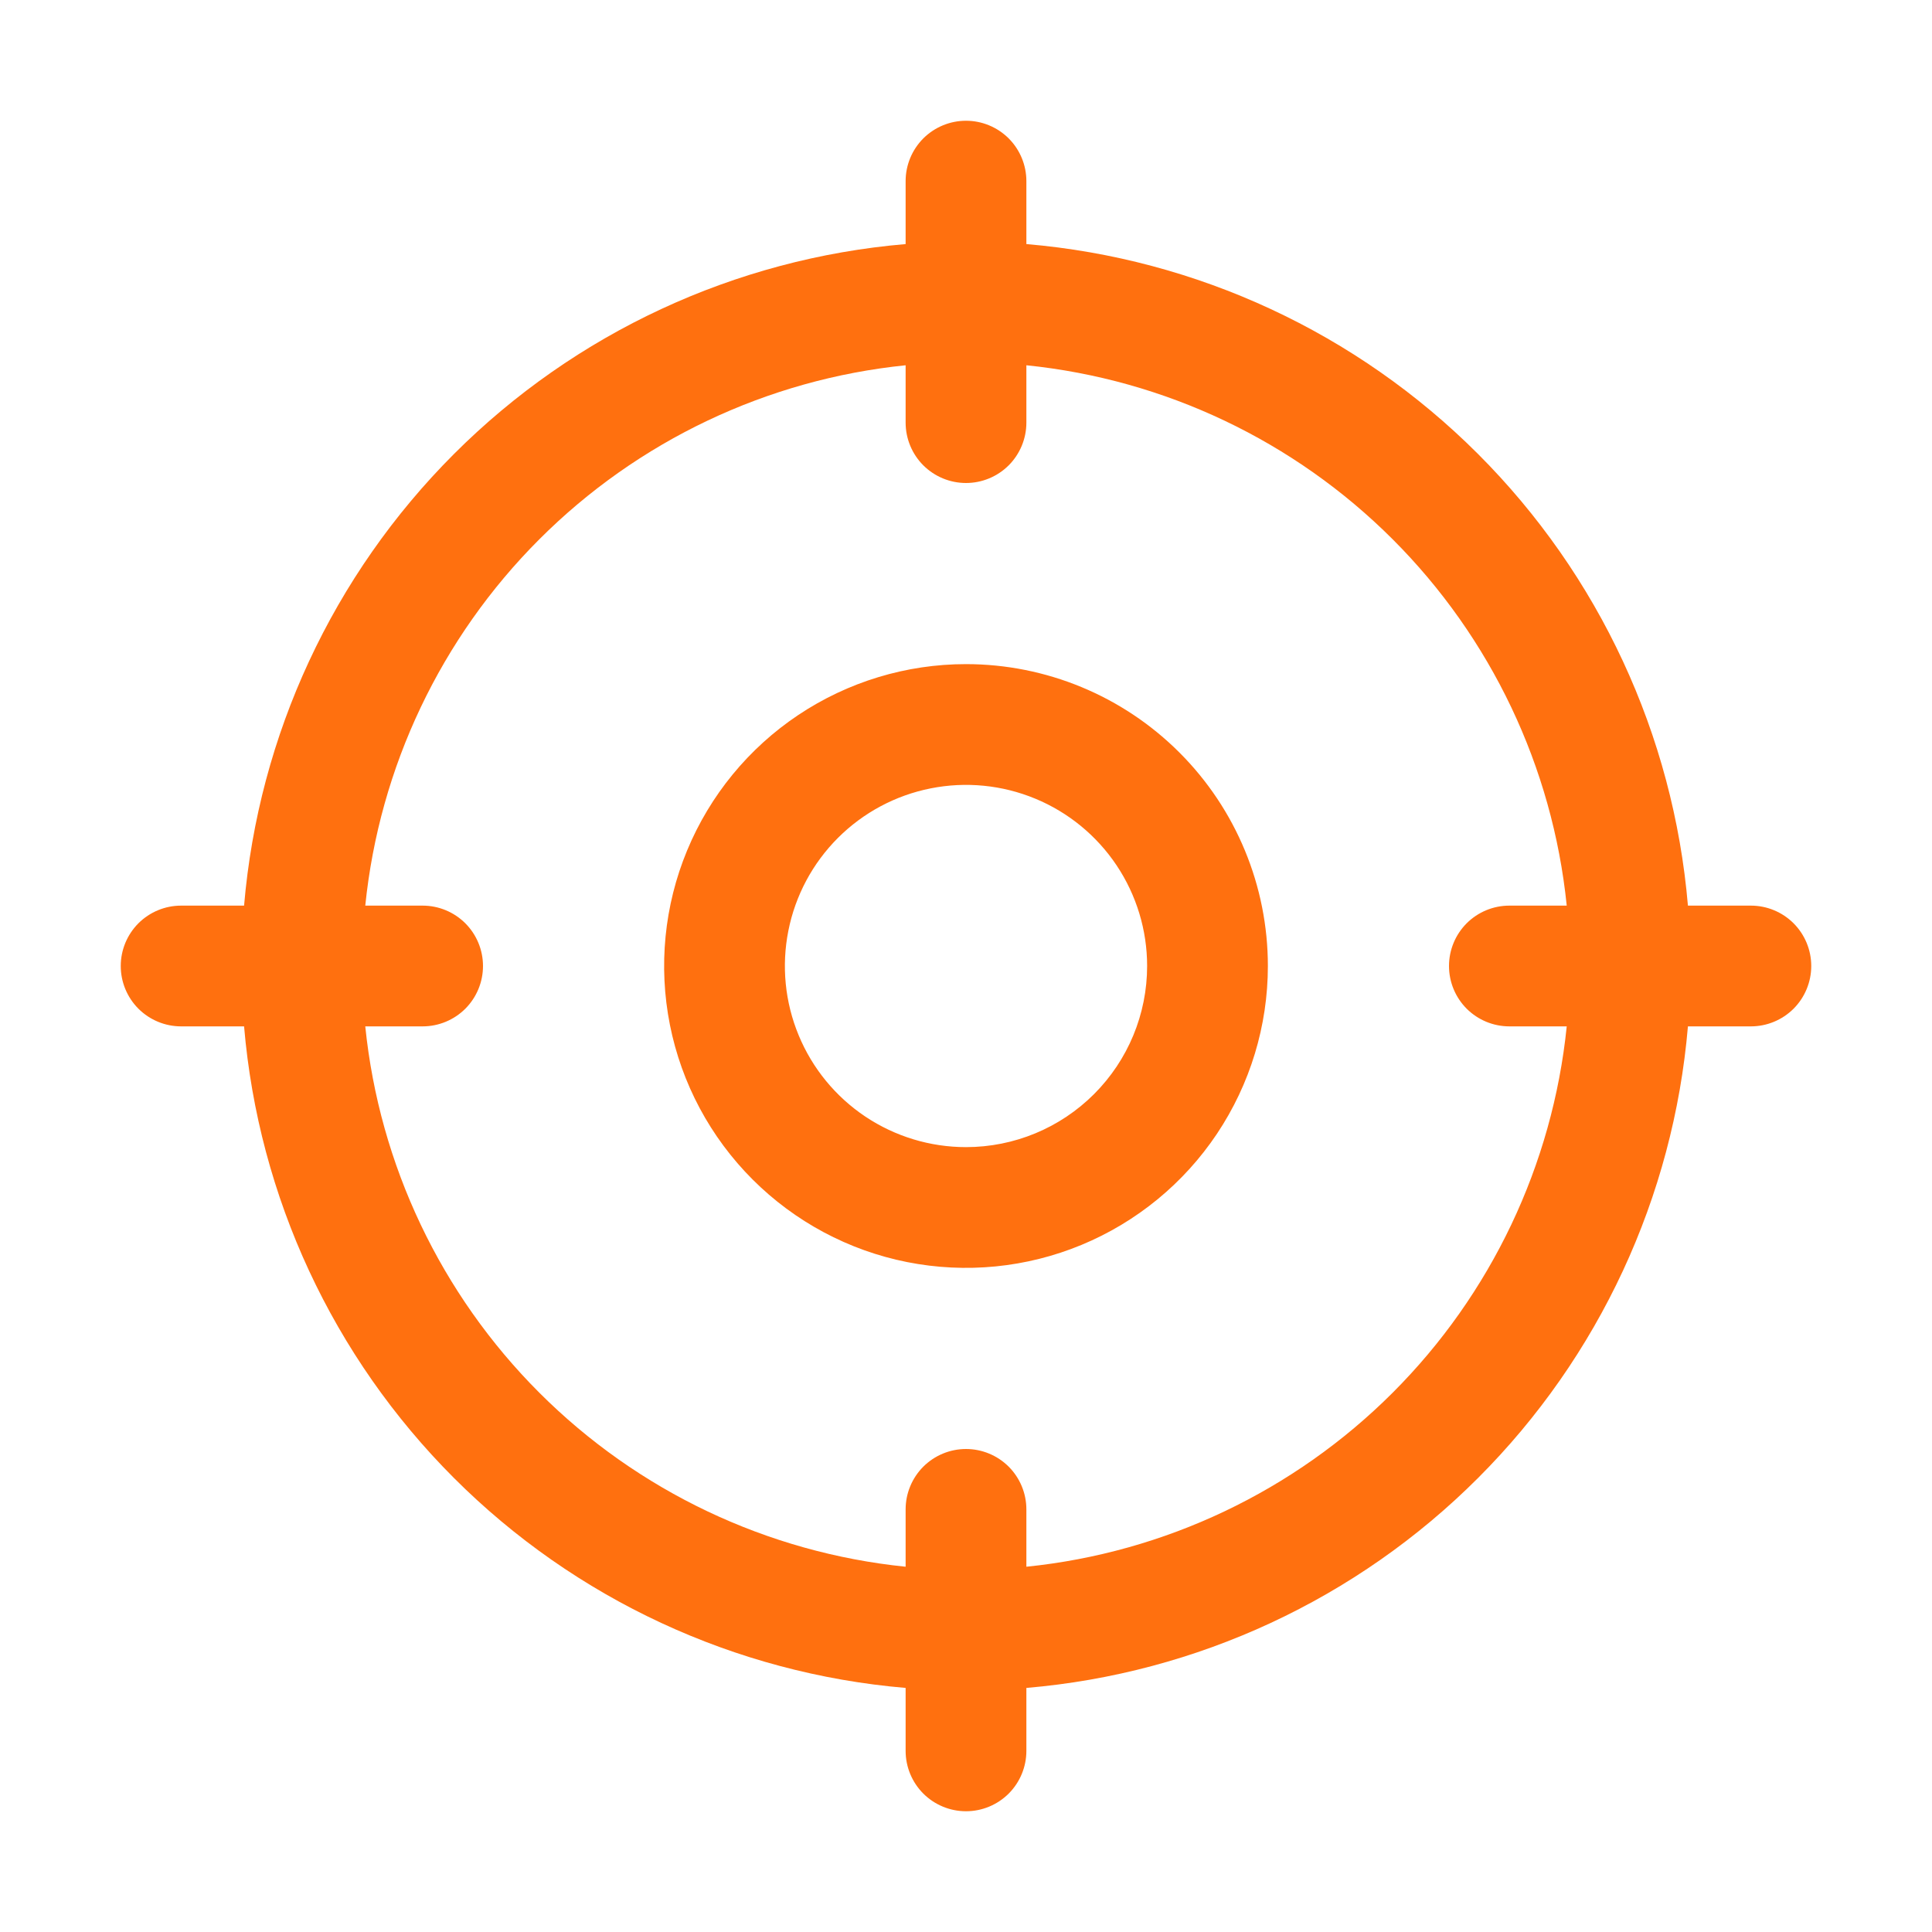 <?xml version="1.0" encoding="UTF-8"?>
<svg xmlns="http://www.w3.org/2000/svg" width="48" height="48" viewBox="0 0 48 48" fill="none">
  <path d="M43.5 22.5H41.936C41.576 18.262 39.729 14.287 36.721 11.279C33.713 8.271 29.738 6.424 25.5 6.064V4.5C25.5 4.102 25.342 3.721 25.061 3.439C24.779 3.158 24.398 3 24 3C23.602 3 23.221 3.158 22.939 3.439C22.658 3.721 22.5 4.102 22.5 4.5V6.064C18.262 6.424 14.287 8.271 11.279 11.279C8.271 14.287 6.424 18.262 6.064 22.5H4.5C4.102 22.5 3.721 22.658 3.439 22.939C3.158 23.221 3 23.602 3 24C3 24.398 3.158 24.779 3.439 25.061C3.721 25.342 4.102 25.5 4.5 25.5H6.064C6.424 29.738 8.271 33.713 11.279 36.721C14.287 39.729 18.262 41.576 22.5 41.936V43.5C22.5 43.898 22.658 44.279 22.939 44.561C23.221 44.842 23.602 45 24 45C24.398 45 24.779 44.842 25.061 44.561C25.342 44.279 25.5 43.898 25.5 43.5V41.936C29.738 41.576 33.713 39.729 36.721 36.721C39.729 33.713 41.576 29.738 41.936 25.5H43.5C43.898 25.5 44.279 25.342 44.561 25.061C44.842 24.779 45 24.398 45 24C45 23.602 44.842 23.221 44.561 22.939C44.279 22.658 43.898 22.5 43.5 22.5ZM25.5 38.925V37.5C25.5 37.102 25.342 36.721 25.061 36.439C24.779 36.158 24.398 36 24 36C23.602 36 23.221 36.158 22.939 36.439C22.658 36.721 22.5 37.102 22.5 37.5V38.925C19.059 38.574 15.845 37.047 13.399 34.601C10.953 32.155 9.426 28.941 9.075 25.5H10.5C10.898 25.5 11.279 25.342 11.561 25.061C11.842 24.779 12 24.398 12 24C12 23.602 11.842 23.221 11.561 22.939C11.279 22.658 10.898 22.5 10.5 22.5H9.075C9.426 19.059 10.953 15.845 13.399 13.399C15.845 10.953 19.059 9.426 22.5 9.075V10.5C22.5 10.898 22.658 11.279 22.939 11.561C23.221 11.842 23.602 12 24 12C24.398 12 24.779 11.842 25.061 11.561C25.342 11.279 25.5 10.898 25.5 10.5V9.075C28.941 9.426 32.155 10.953 34.601 13.399C37.047 15.845 38.574 19.059 38.925 22.5H37.5C37.102 22.5 36.721 22.658 36.439 22.939C36.158 23.221 36 23.602 36 24C36 24.398 36.158 24.779 36.439 25.061C36.721 25.342 37.102 25.5 37.5 25.5H38.925C38.574 28.941 37.047 32.155 34.601 34.601C32.155 37.047 28.941 38.574 25.5 38.925ZM24 16.5C22.517 16.5 21.067 16.94 19.833 17.764C18.6 18.588 17.639 19.759 17.071 21.13C16.503 22.5 16.355 24.008 16.644 25.463C16.933 26.918 17.648 28.254 18.697 29.303C19.746 30.352 21.082 31.067 22.537 31.356C23.992 31.645 25.5 31.497 26.87 30.929C28.241 30.361 29.412 29.4 30.236 28.167C31.06 26.933 31.5 25.483 31.5 24C31.5 22.011 30.71 20.103 29.303 18.697C27.897 17.29 25.989 16.5 24 16.5ZM24 28.5C23.11 28.5 22.24 28.236 21.5 27.742C20.76 27.247 20.183 26.544 19.843 25.722C19.502 24.9 19.413 23.995 19.587 23.122C19.76 22.249 20.189 21.447 20.818 20.818C21.447 20.189 22.249 19.76 23.122 19.587C23.995 19.413 24.9 19.502 25.722 19.843C26.544 20.183 27.247 20.76 27.742 21.5C28.236 22.24 28.5 23.11 28.5 24C28.5 25.194 28.026 26.338 27.182 27.182C26.338 28.026 25.194 28.5 24 28.5Z" fill="#FF700F"></path>
</svg>
